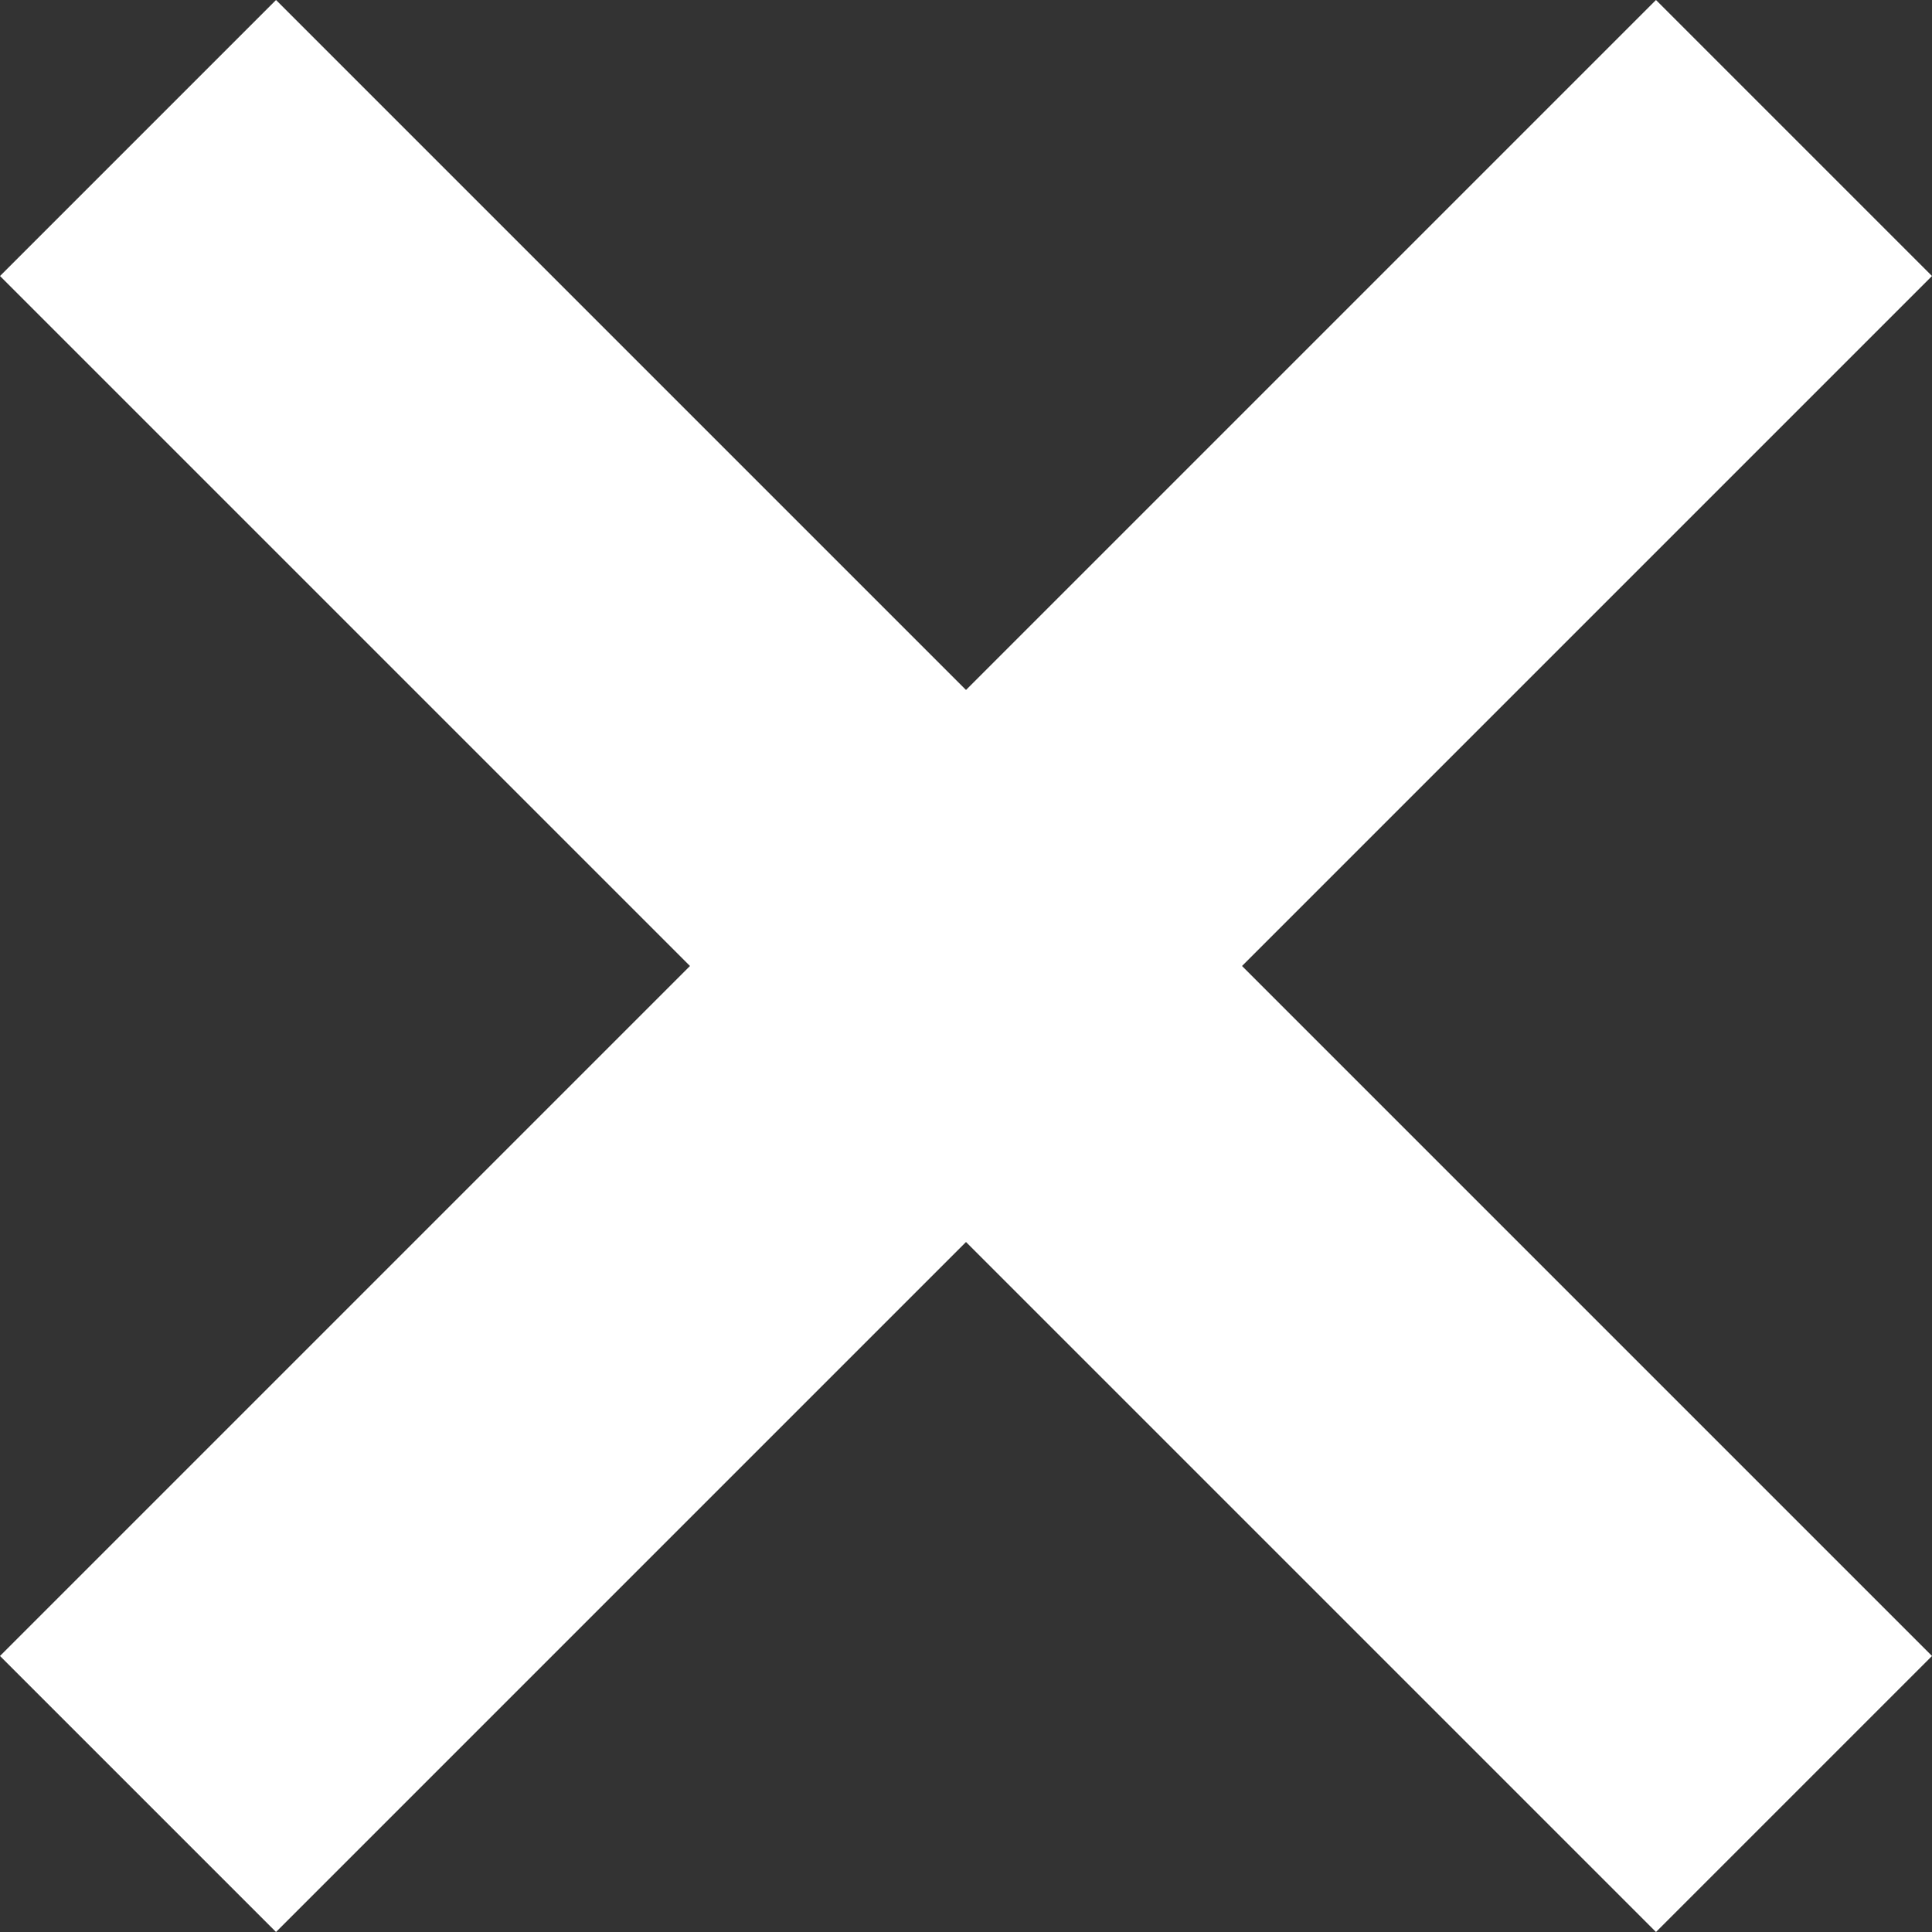 <svg xmlns="http://www.w3.org/2000/svg" width="24" height="24" viewBox="0 0 24 24"><rect x="0" y="0" width="24" height="24" fill="#333333" stroke="none"/><defs><style>.a{fill:#ffffff;}</style></defs><rect class="a" width="29.092" height="4.849" transform="translate(3.429) rotate(45)"/><rect class="a" width="29.092" height="4.849" transform="translate(0 20.571) rotate(-45)"/></svg>